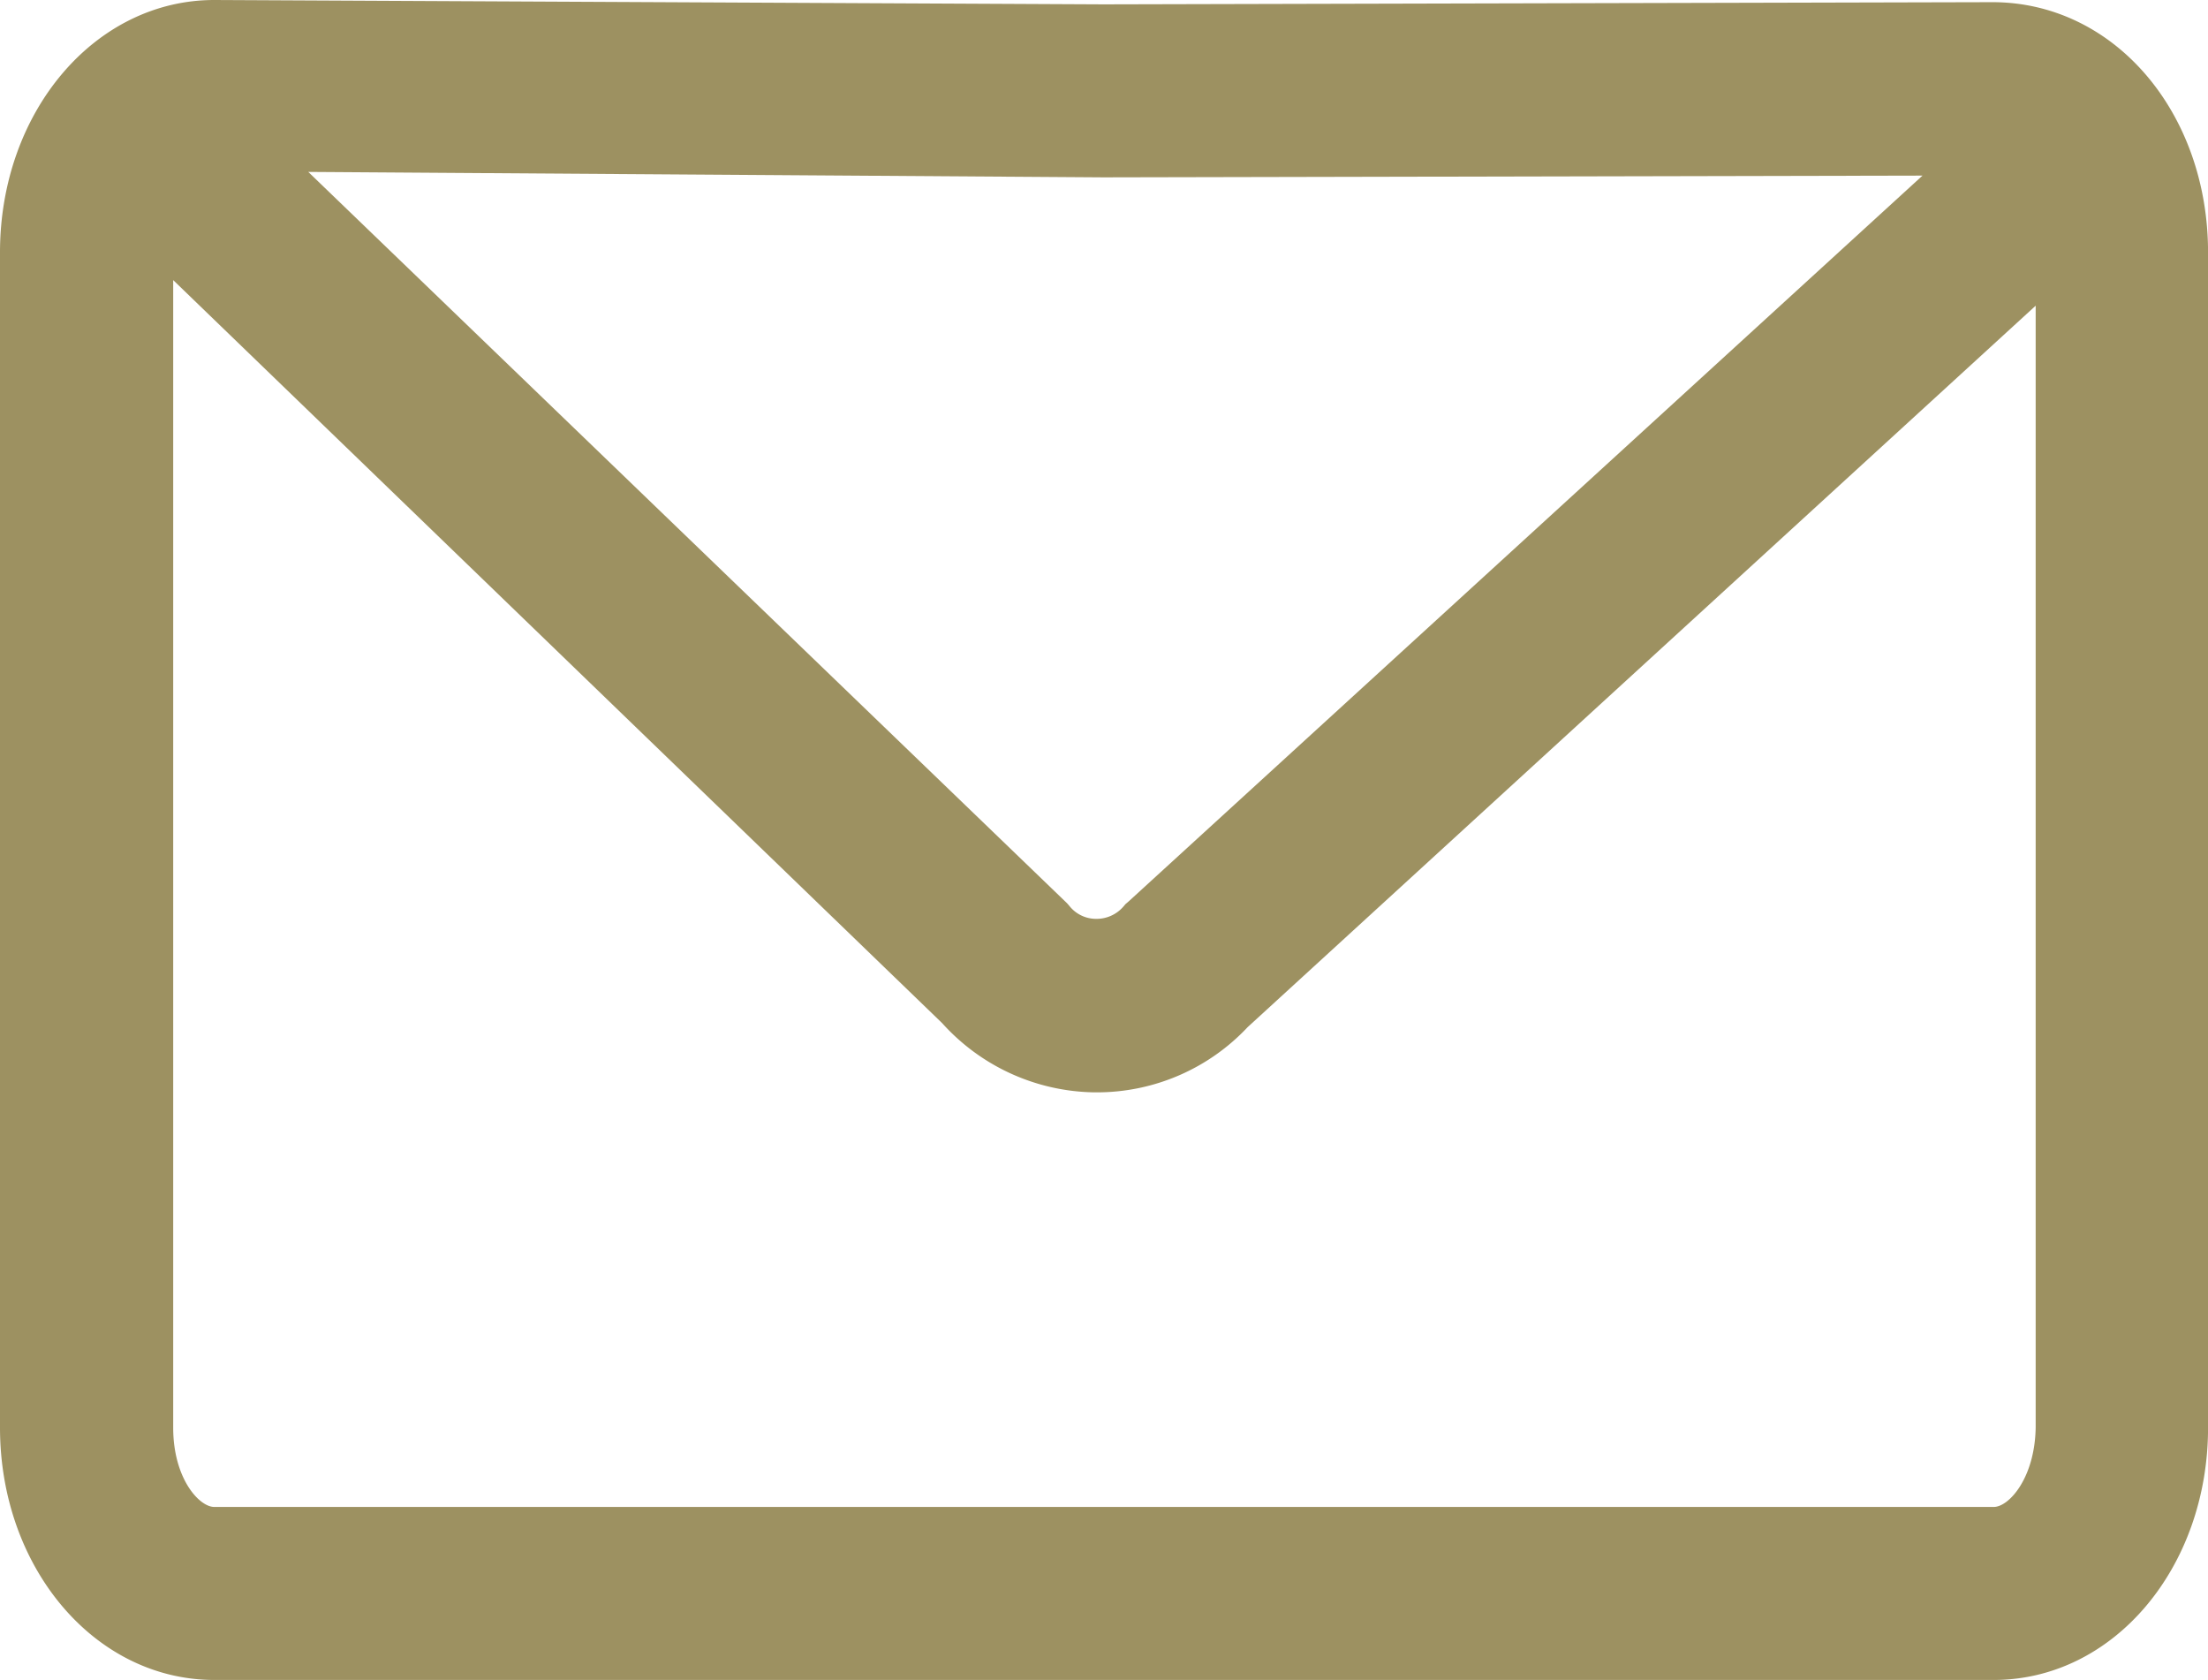 <svg xmlns="http://www.w3.org/2000/svg" width="40.59" height="30.88" viewBox="0 0 40.59 30.88">
  <path id="XMLID_426_" d="M38.627,123.04l-16.34.04L5.948,123H5.94c-2.2,0-3.94,2.061-3.94,4.64v21.6c0,2.579,1.743,4.64,3.94,4.64H38.651c2.2,0,3.94-2.061,3.94-4.64v-21.6C42.59,125.061,40.863,123.04,38.627,123.04Zm-1.281,3.184-14.6,13.347-.056.048-.048.056a.652.652,0,0,1-.493.215.627.627,0,0,1-.485-.231l-.048-.056L7.667,126.16l14.62.1,15.058-.032ZM38.651,150.7H5.94c-.279,0-.756-.525-.756-1.456V128.149l14.135,13.657a3.839,3.839,0,0,0,2.8,1.273h.048a3.8,3.8,0,0,0,2.77-1.2l14.485-13.26V149.24C39.407,150.172,38.929,150.7,38.651,150.7Z" transform="translate(-2 -123)" fill="#9d9161"/>
</svg>
